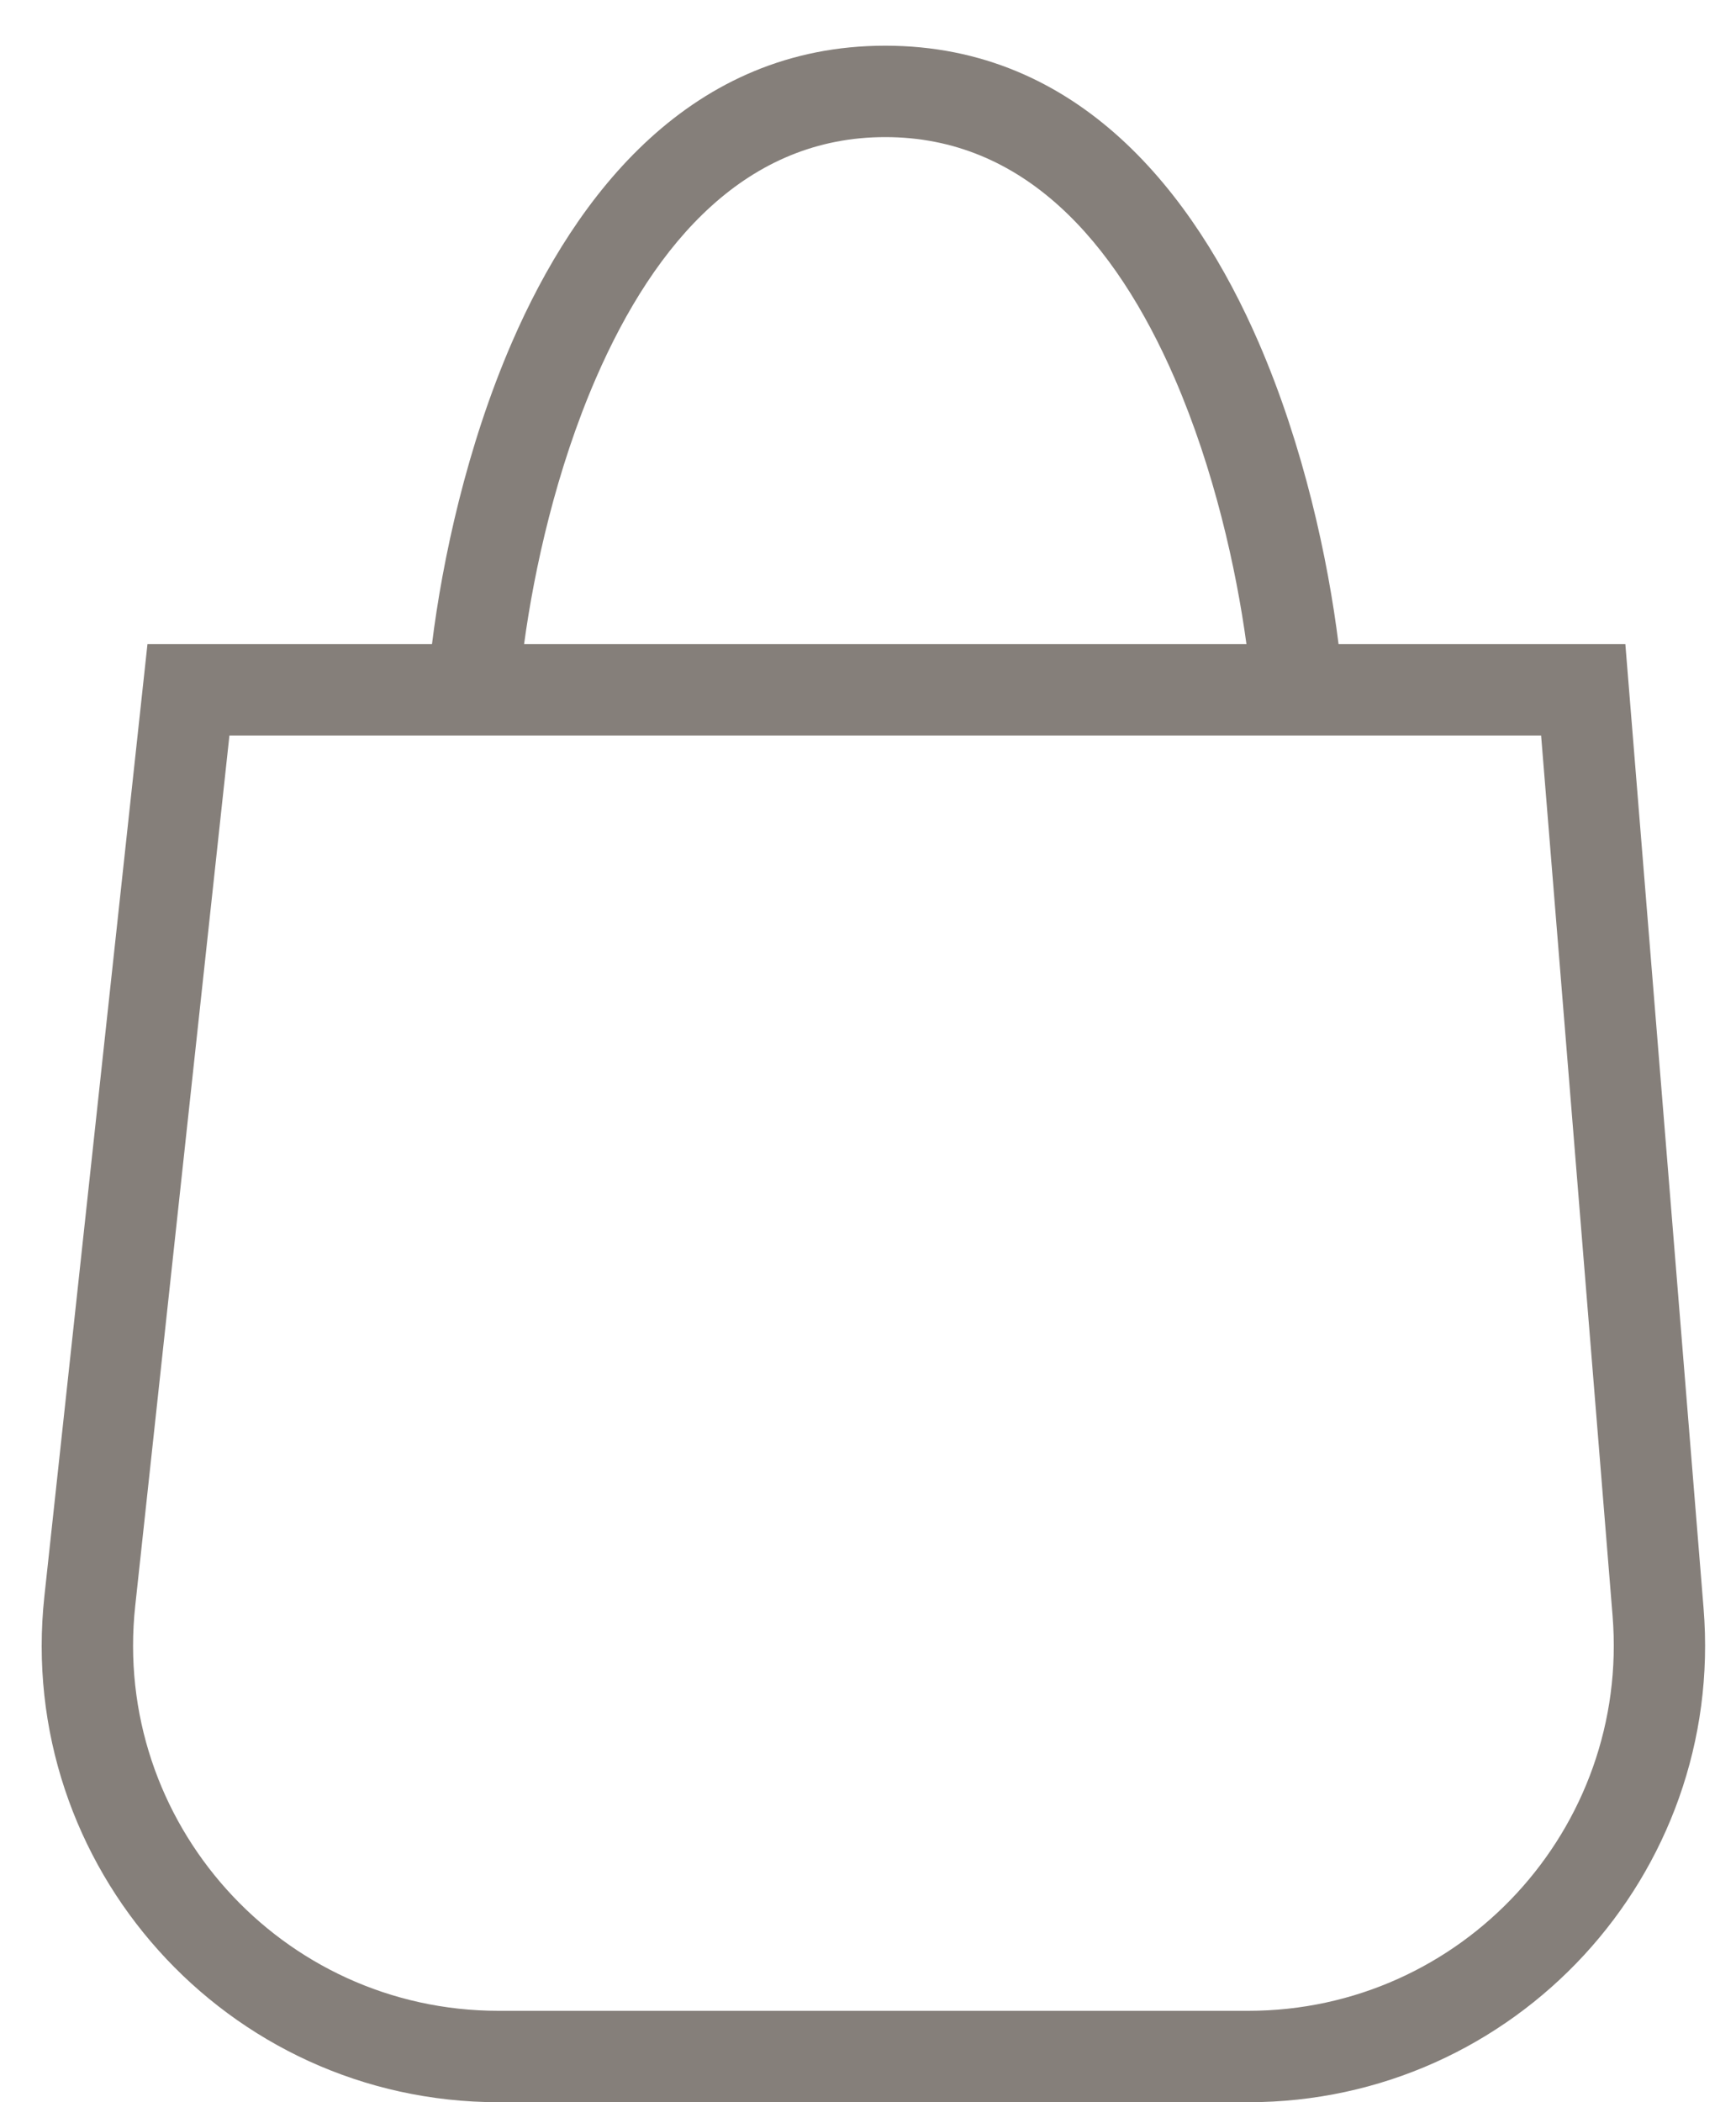 <?xml version="1.0" encoding="UTF-8"?> <svg xmlns="http://www.w3.org/2000/svg" width="19" height="23" viewBox="0 0 19 23" fill="none"><path fill-rule="evenodd" clip-rule="evenodd" d="M6.521 4.141C6.088 5.139 5.848 6.223 5.736 7.047H13.642C13.53 6.223 13.289 5.139 12.857 4.141C12.201 2.629 11.194 1.5 9.689 1.5C8.184 1.5 7.177 2.629 6.521 4.141ZM14.65 7.047C14.535 6.121 14.27 4.886 13.774 3.743C13.07 2.12 11.81 0.5 9.689 0.5C7.567 0.5 6.308 2.12 5.604 3.743C5.108 4.886 4.843 6.121 4.728 7.047H1.614L0.486 17.462C0.165 20.419 2.482 23 5.457 23H13.662C16.583 23 18.882 20.507 18.645 17.595L17.789 7.047H14.65ZM2.511 8.047L1.48 17.569C1.224 19.935 3.077 22 5.457 22H13.662C15.999 22 17.838 20.005 17.649 17.676L16.867 8.047H2.511Z" fill="#857F7A"></path></svg> 